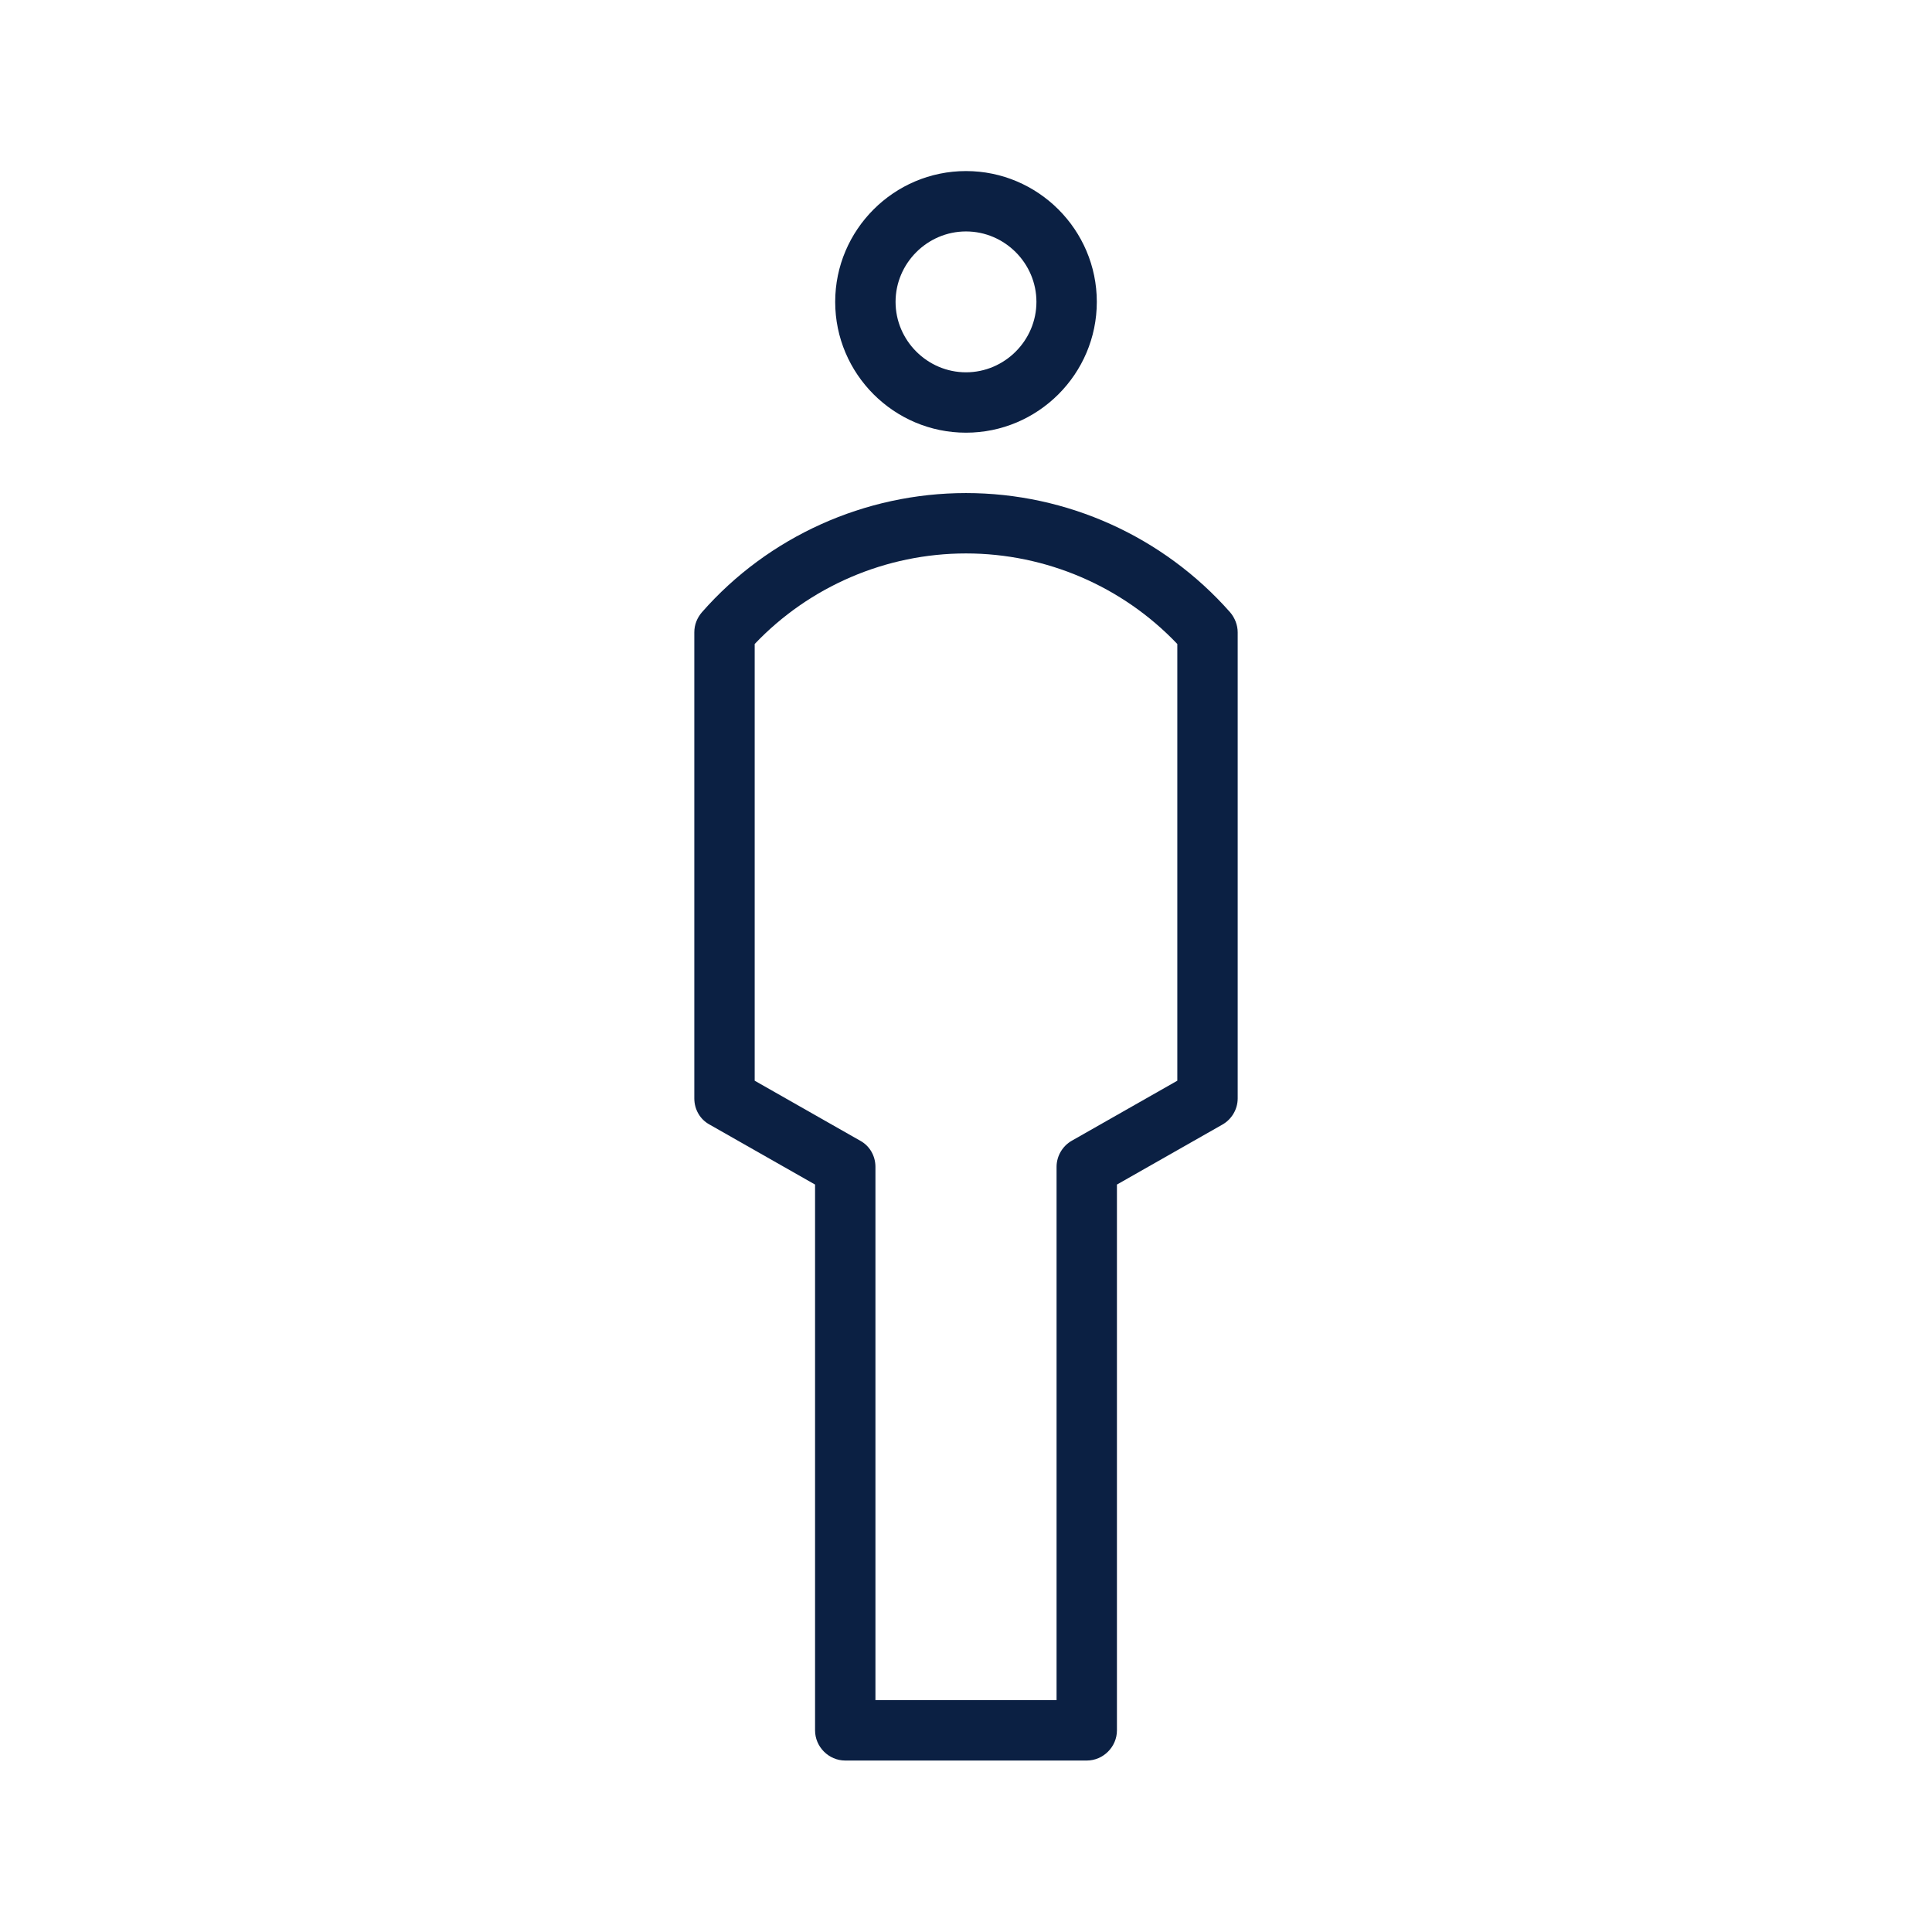 <?xml version="1.0" encoding="UTF-8"?><svg id="a" xmlns="http://www.w3.org/2000/svg" viewBox="0 0 48 48"><defs><style>.b{fill:#0b2043;}</style></defs><path class="b" d="M27.25,7.5c0-1.79-1.46-3.25-3.25-3.25s-3.25,1.46-3.25,3.25,1.46,3.25,3.25,3.25,3.25-1.46,3.25-3.25Zm-5,0c0-.96,.79-1.75,1.75-1.75s1.75,.79,1.75,1.75-.79,1.75-1.75,1.75-1.75-.79-1.75-1.75Z"/><path class="b" d="M24,12.25c-2.51,0-4.91,1.08-6.56,2.96-.12,.14-.19,.31-.19,.5v11.58c0,.27,.14,.52,.38,.65l2.62,1.49v13.56c0,.41,.34,.75,.75,.75h6c.41,0,.75-.34,.75-.75v-13.56l2.62-1.49c.23-.13,.38-.38,.38-.65V15.71c0-.18-.07-.36-.19-.5-1.66-1.88-4.05-2.96-6.56-2.96Zm5.25,14.6l-2.62,1.49c-.23,.13-.38,.38-.38,.65v13.25h-4.5v-13.25c0-.27-.14-.52-.38-.65l-2.62-1.49v-10.85c1.36-1.43,3.26-2.25,5.25-2.25s3.89,.82,5.25,2.25v10.85Z"/></svg>